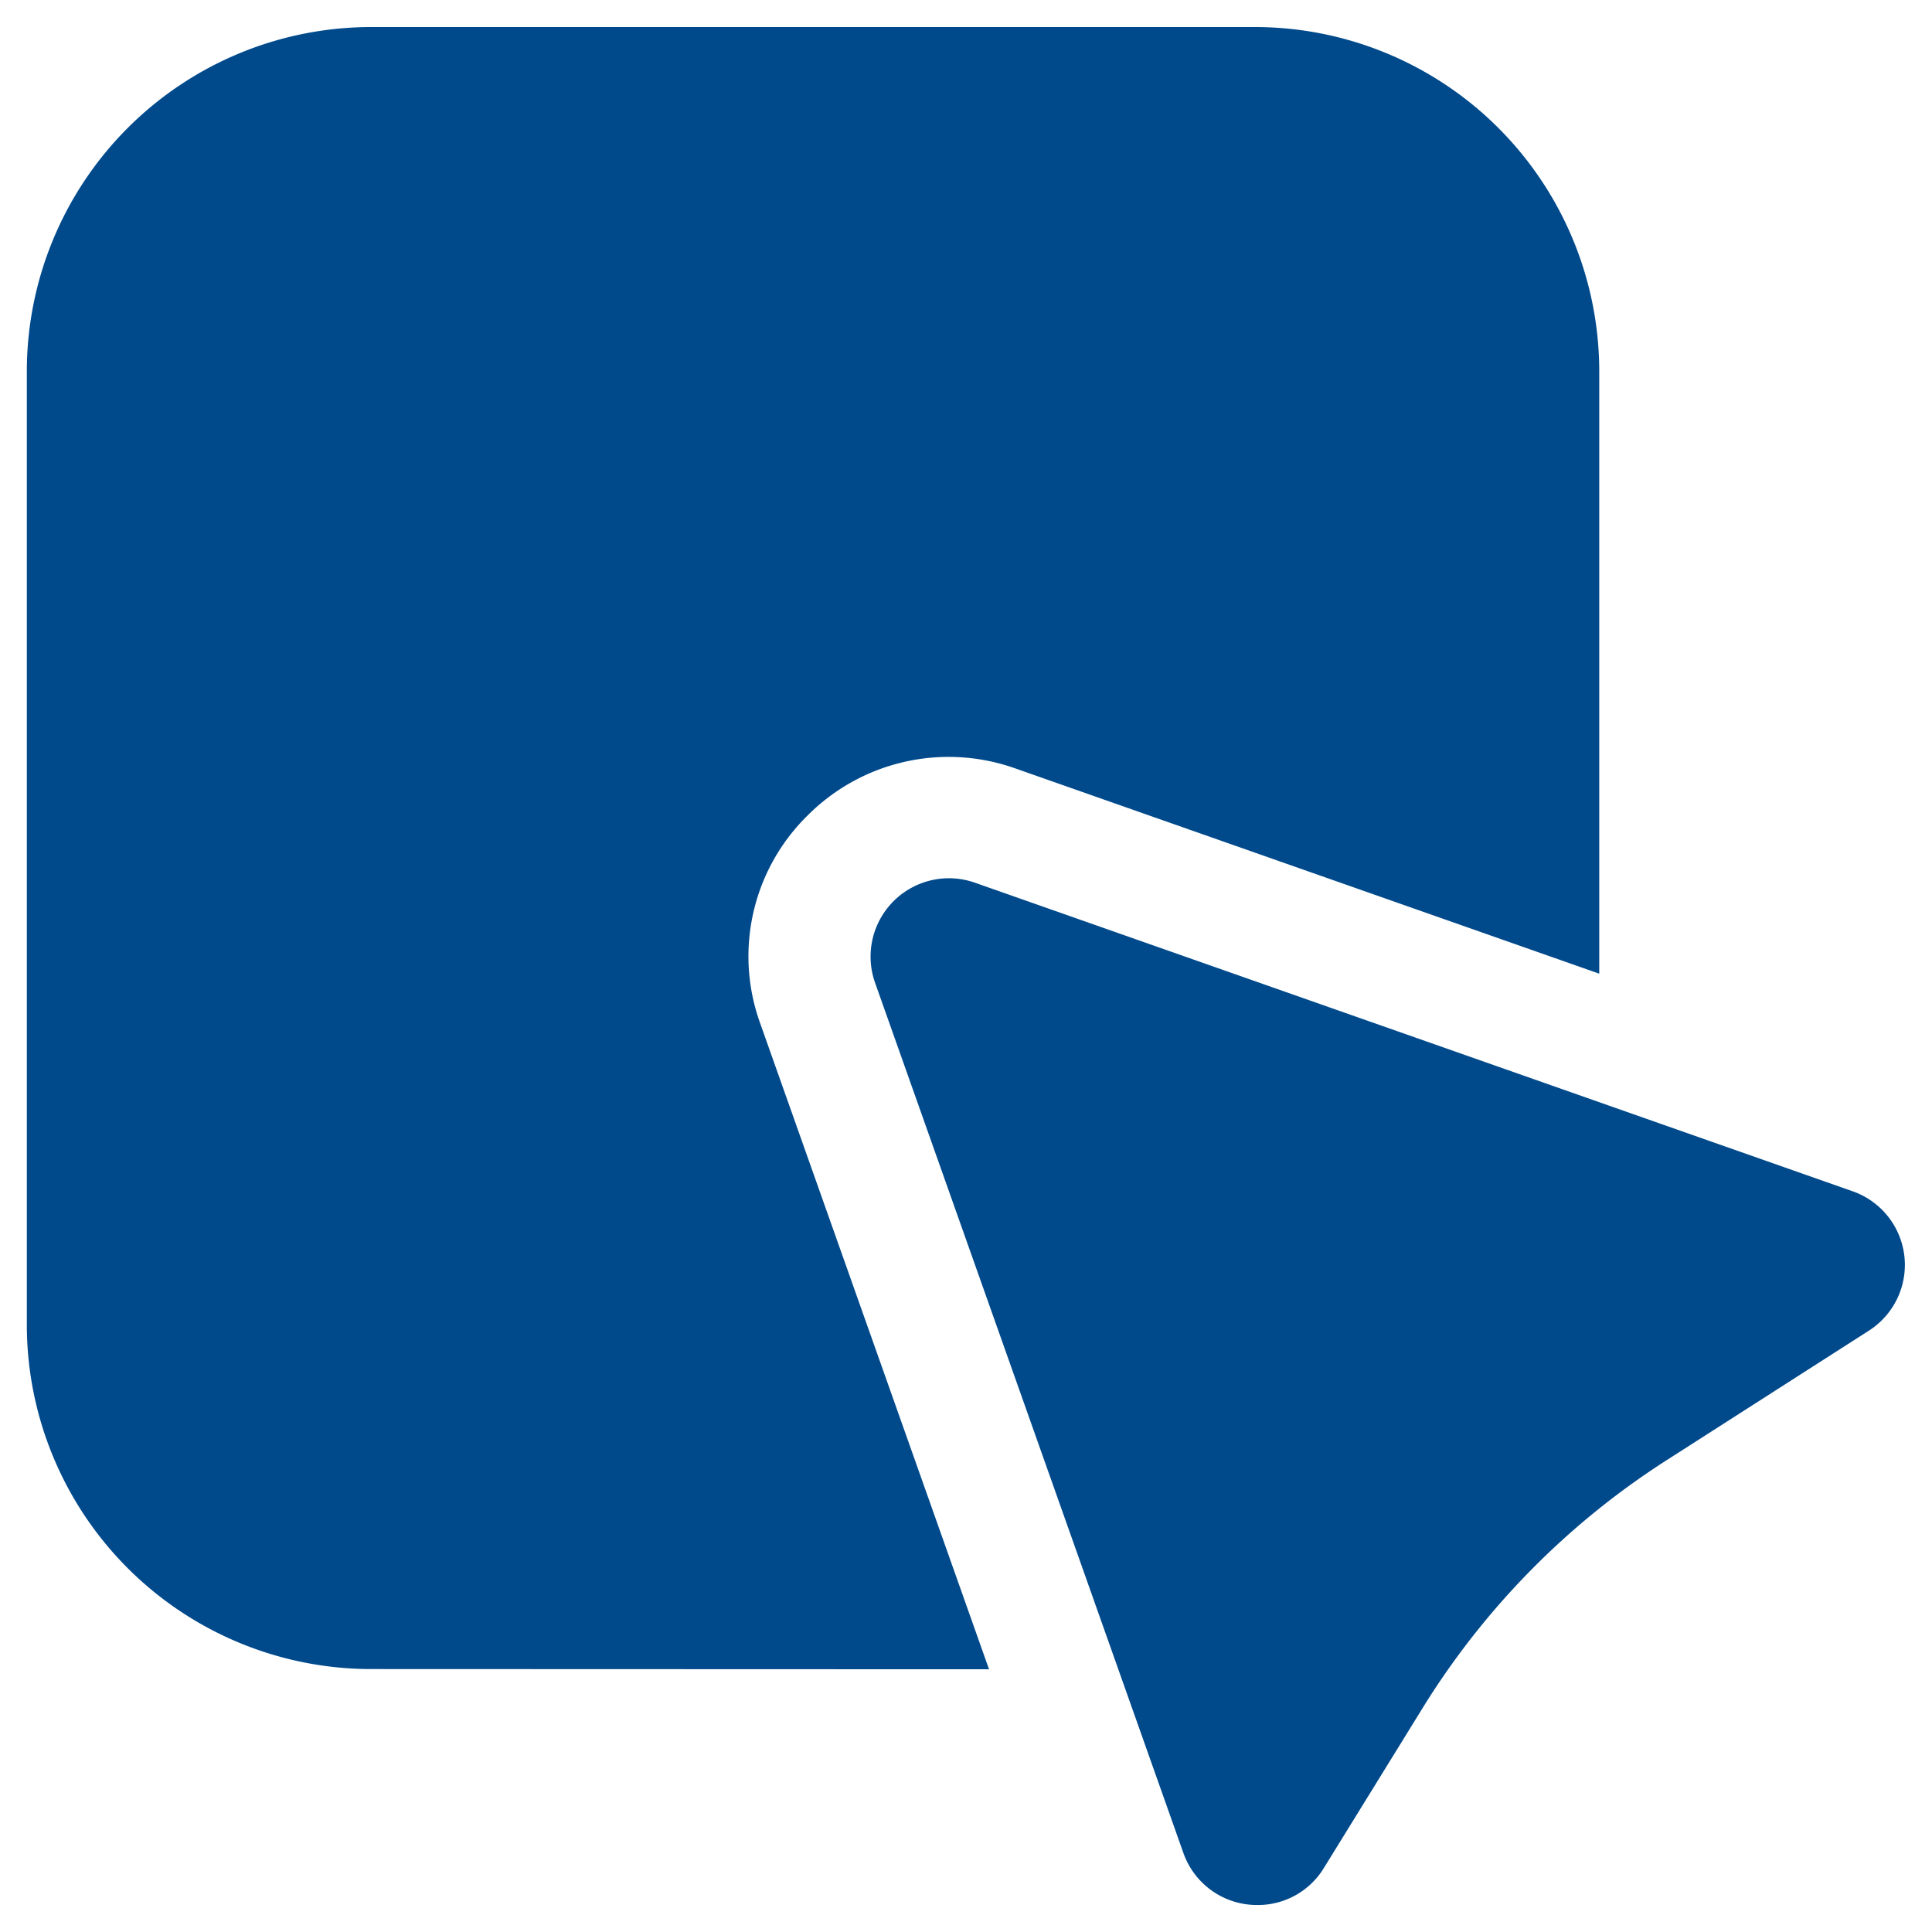 <svg xmlns="http://www.w3.org/2000/svg" width="36.004" height="36" viewBox="0 0 36.004 36">
  <g id="payment_one_click_icon" transform="translate(0.5 0.5)">
    <path id="Union_9" data-name="Union 9" d="M3013.551-7171.972l-5.746-16.218a1.46,1.46,0,0,1,1.866-1.859l16.352,5.749a1.454,1.454,0,0,1,.3,2.6l-3.769,2.414a14.587,14.587,0,0,0-4.543,4.615l-1.839,2.979a1.439,1.439,0,0,1-1.241.693A1.453,1.453,0,0,1,3013.551-7171.972Zm-15.126-3.424a6.419,6.419,0,0,1-6.426-6.4v-17.8a6.42,6.42,0,0,1,6.426-6.4h16.452a6.42,6.42,0,0,1,6.425,6.4v11.241l-10.876-3.823a3.709,3.709,0,0,0-3.881.879,3.674,3.674,0,0,0-.881,3.865l4.266,12.042Z" transform="translate(-2991.999 7206)" fill="#00498B" stroke="rgba(0,0,0,0)" stroke-miterlimit="10" stroke-width="1"/>
  </g>
</svg>